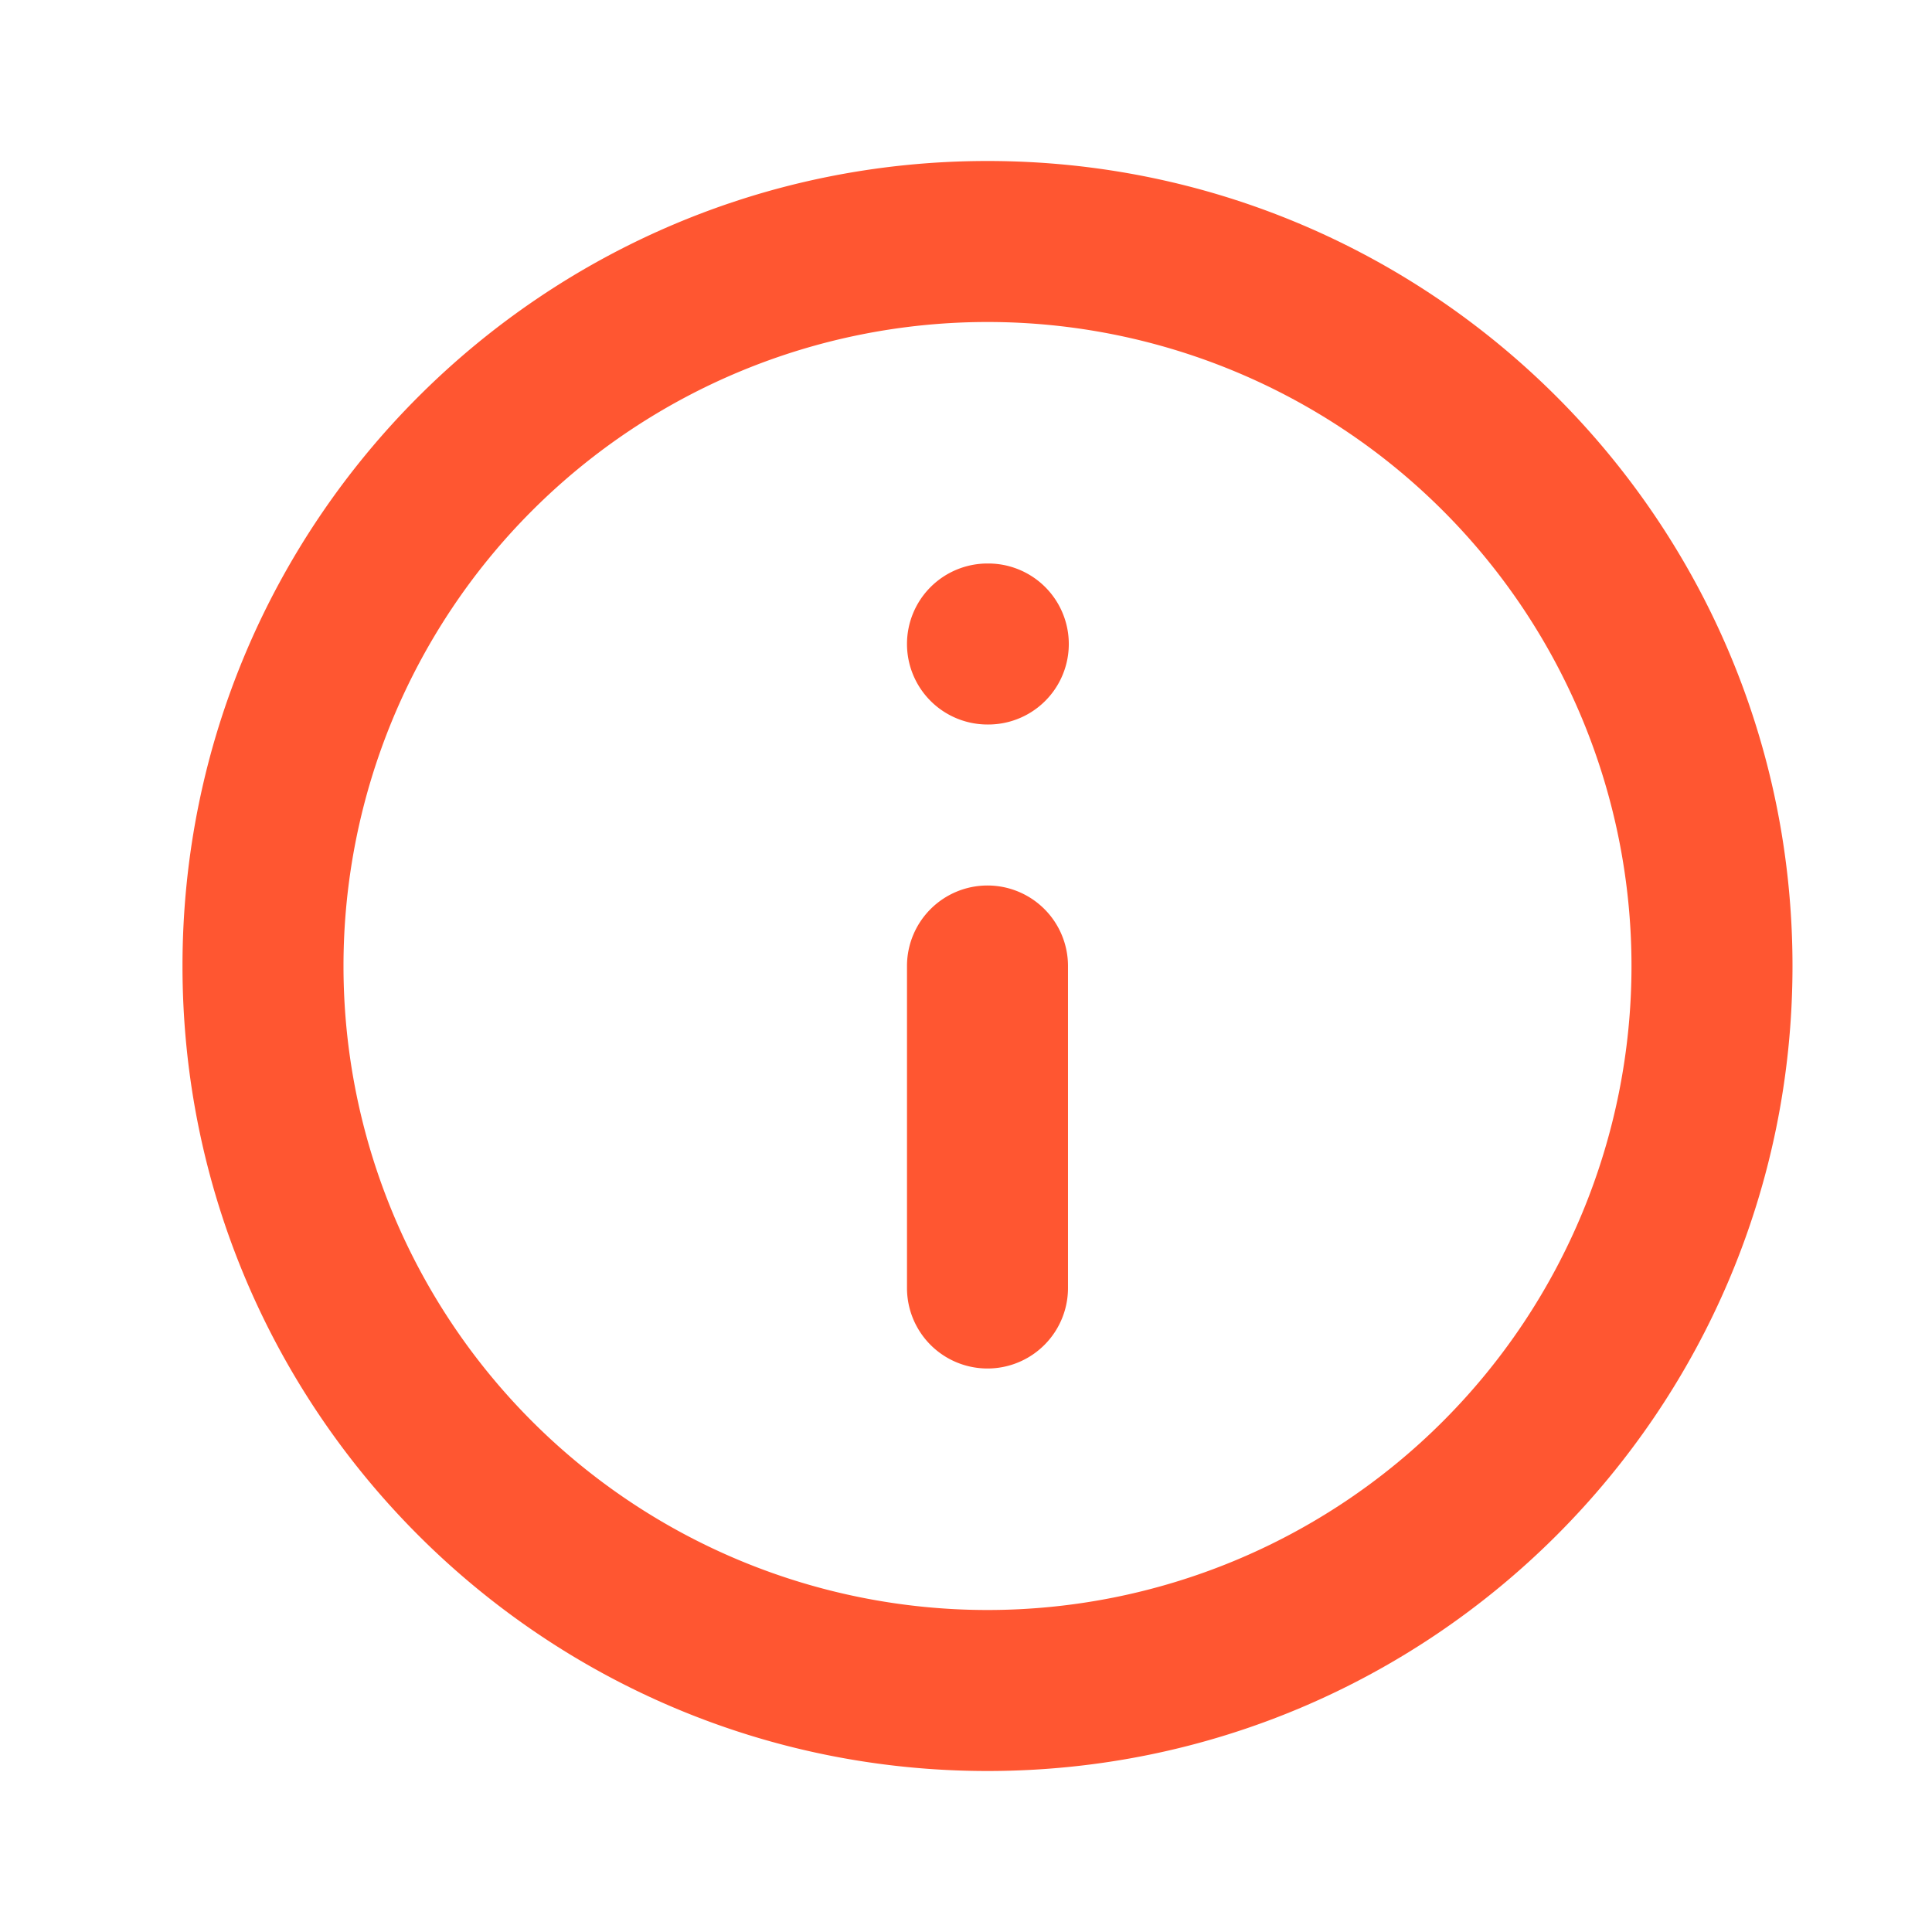 <?xml version="1.0" encoding="UTF-8"?> <svg xmlns="http://www.w3.org/2000/svg" width="24" height="24" fill="none"><path fill-rule="evenodd" clip-rule="evenodd" d="M12.267 4a8 8 0 100 16 8 8 0 000-16zm-10 8c0-5.523 4.477-10 10-10 5.522 0 10 4.477 10 10s-4.478 10-10 10c-5.523 0-10-4.477-10-10z" fill="#FF5631"></path><path fill-rule="evenodd" clip-rule="evenodd" d="M12.267 11a1 1 0 011 1v4a1 1 0 11-2 0v-4a1 1 0 011-1zm-1-3a1 1 0 011-1h.01a1 1 0 110 2h-.01a1 1 0 01-1-1z" fill="#FF5631"></path></svg> 